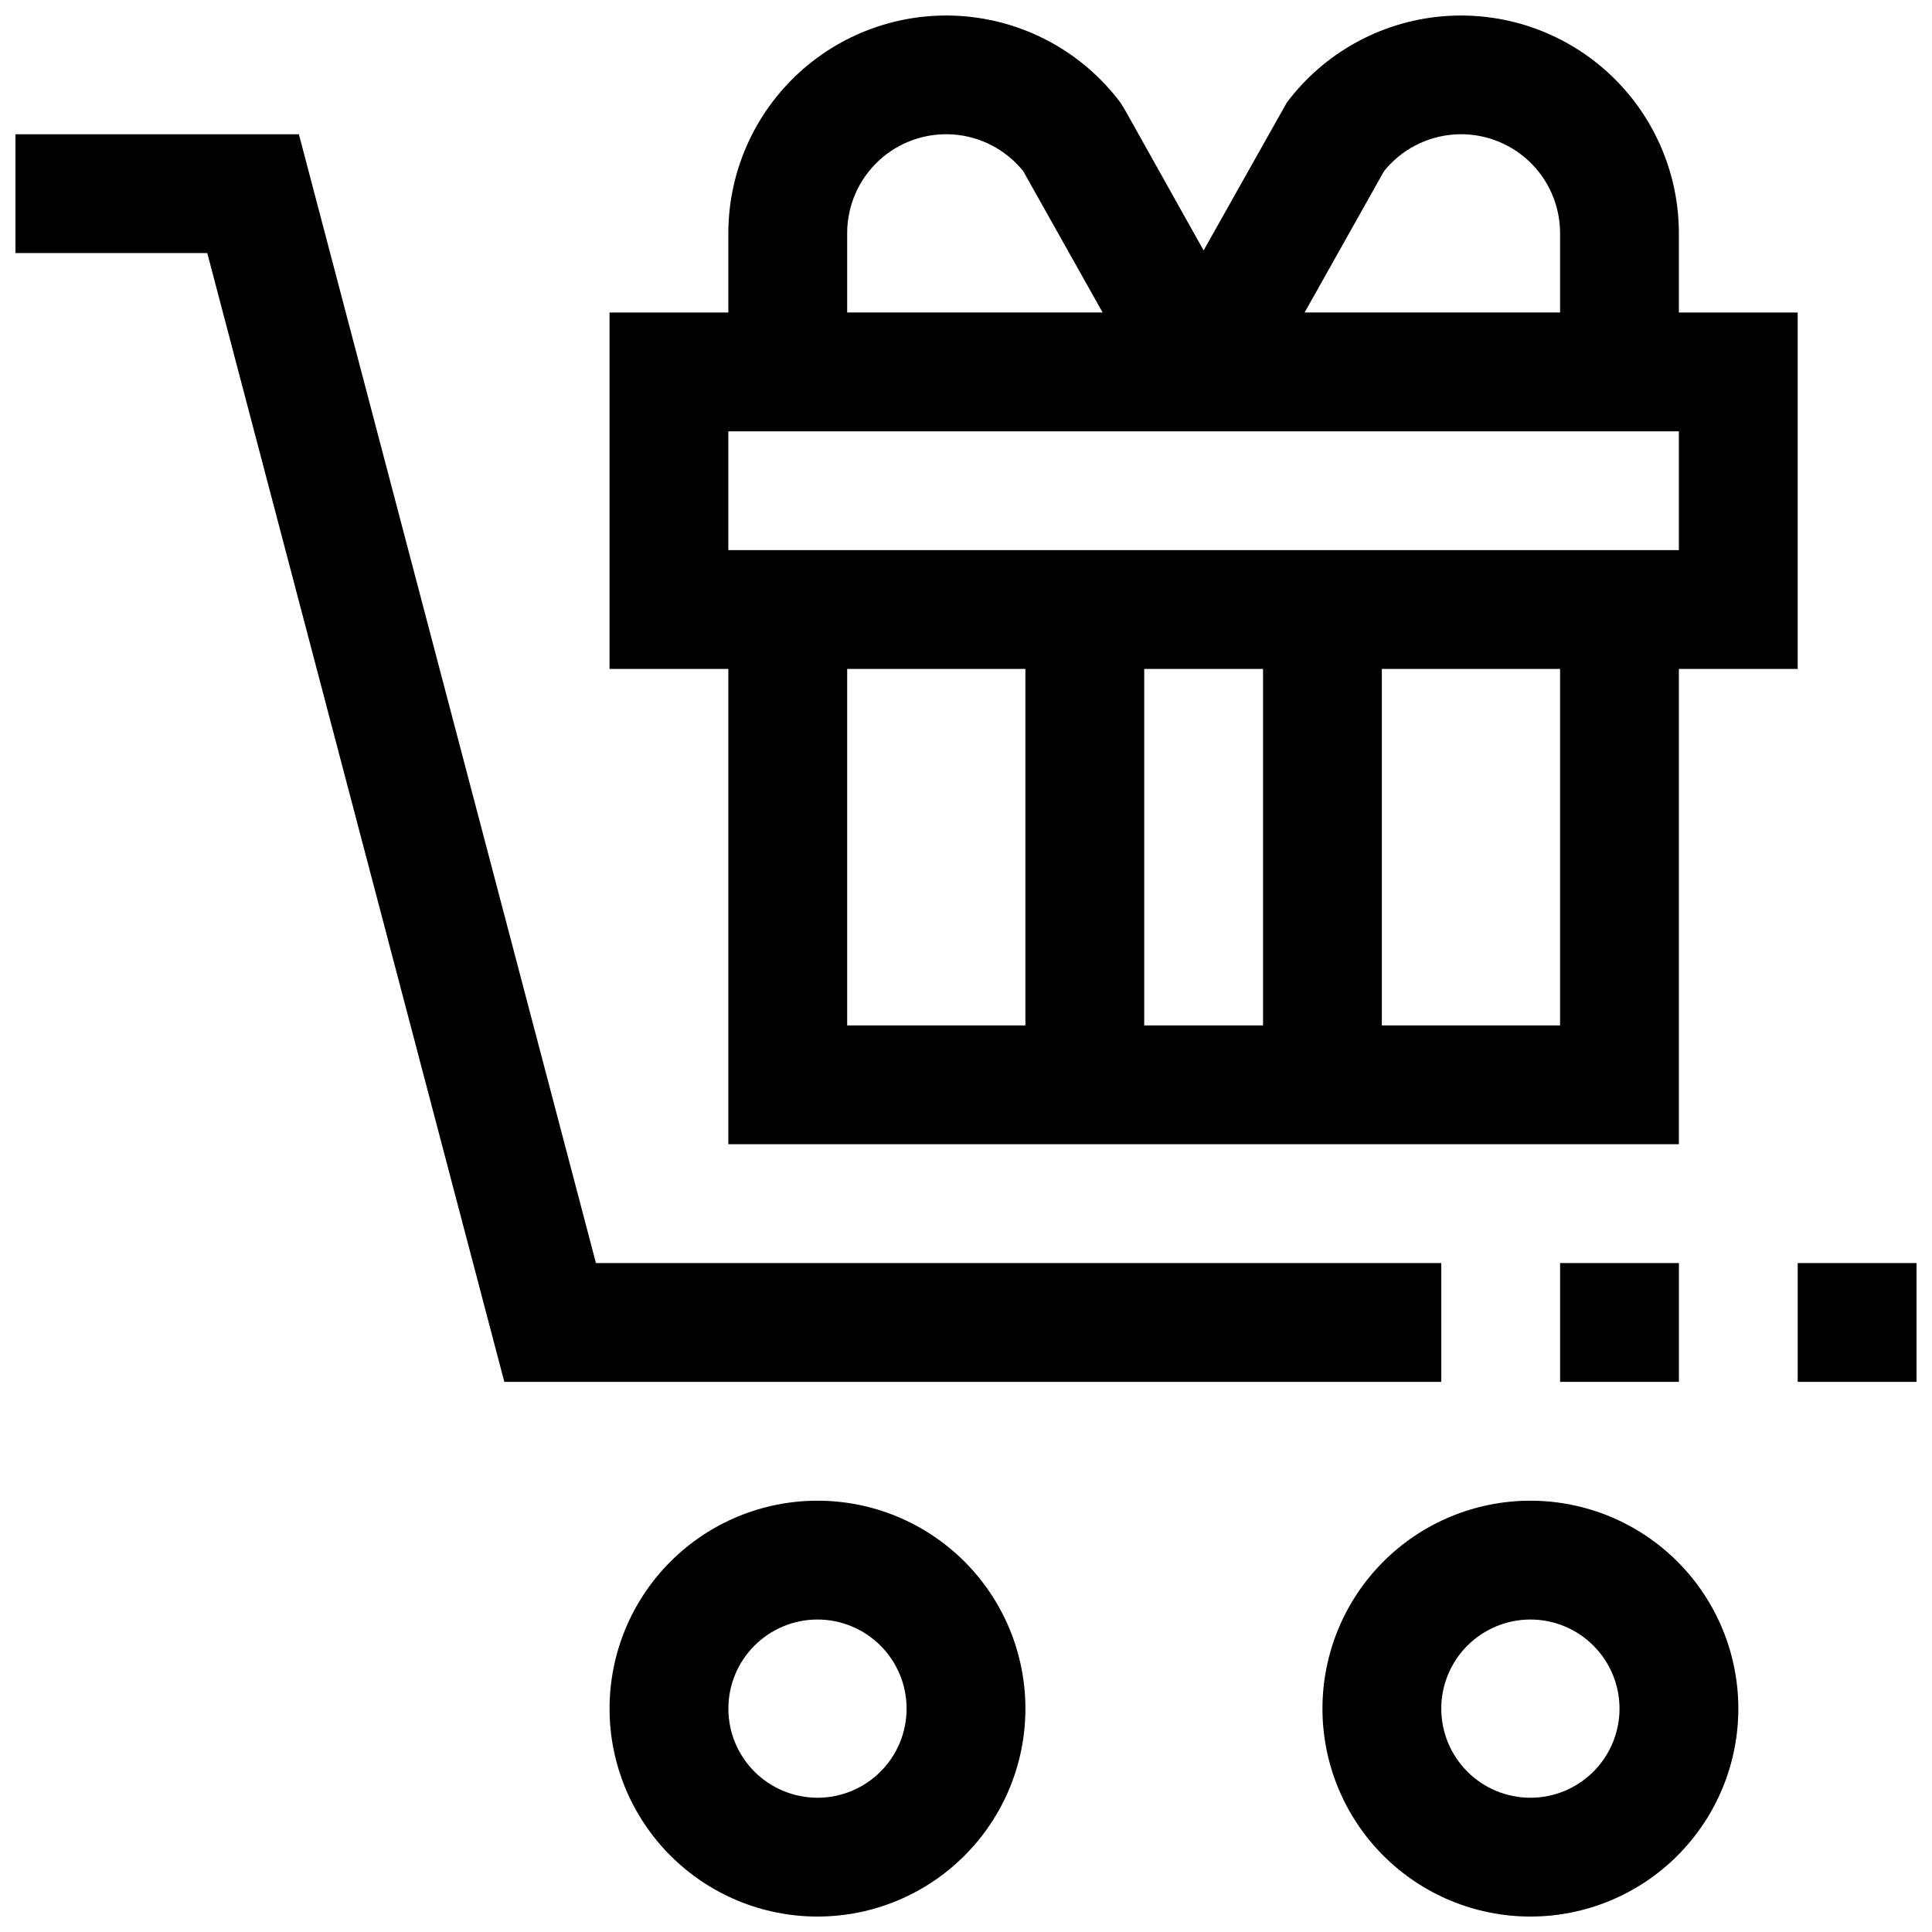 <?xml version="1.0" encoding="UTF-8"?>
<!-- Uploaded to: ICON Repo, www.svgrepo.com, Generator: ICON Repo Mixer Tools -->
<svg width="800px" height="800px" version="1.1" viewBox="144 144 512 512" xmlns="http://www.w3.org/2000/svg">
 <defs>
  <clipPath id="e">
   <path d="m305 541h111v110.9h-111z"/>
  </clipPath>
  <clipPath id="d">
   <path d="m494 541h111v110.9h-111z"/>
  </clipPath>
  <clipPath id="c">
   <path d="m148.09 179h377.91v332h-377.91z"/>
  </clipPath>
  <clipPath id="b">
   <path d="m620 478h31.902v33h-31.902z"/>
  </clipPath>
  <clipPath id="a">
   <path d="m305 148.09h316v299.91h-316z"/>
  </clipPath>
 </defs>
 <g clip-path="url(#e)">
  <path d="m360.64 541.7c-14.613 0-28.629 5.805-38.961 16.141-10.336 10.332-16.141 24.348-16.141 38.965 0 14.613 5.805 28.629 16.141 38.961 10.332 10.336 24.348 16.141 38.961 16.141 14.617 0 28.633-5.805 38.965-16.141 10.336-10.332 16.141-24.348 16.141-38.961 0-14.617-5.805-28.633-16.141-38.965-10.332-10.336-24.348-16.141-38.965-16.141zm0 78.719c-6.262 0-12.27-2.488-16.699-6.914-4.426-4.43-6.914-10.438-6.914-16.699 0-6.266 2.488-12.273 6.914-16.699 4.43-4.43 10.438-6.918 16.699-6.918 6.266 0 12.273 2.488 16.699 6.918 4.43 4.426 6.918 10.434 6.918 16.699 0 6.262-2.488 12.27-6.918 16.699-4.426 4.426-10.434 6.914-16.699 6.914z"/>
 </g>
 <g clip-path="url(#d)">
  <path d="m549.57 541.7c-14.613 0-28.629 5.805-38.965 16.141-10.332 10.332-16.141 24.348-16.141 38.965 0 14.613 5.809 28.629 16.141 38.961 10.336 10.336 24.352 16.141 38.965 16.141 14.613 0 28.633-5.805 38.965-16.141 10.336-10.332 16.141-24.348 16.141-38.961 0-14.617-5.805-28.633-16.141-38.965-10.332-10.336-24.352-16.141-38.965-16.141zm0 78.719c-6.262 0-12.27-2.488-16.699-6.914-4.43-4.43-6.918-10.438-6.918-16.699 0-6.266 2.488-12.273 6.918-16.699 4.43-4.43 10.438-6.918 16.699-6.918 6.266 0 12.27 2.488 16.699 6.918 4.43 4.426 6.918 10.434 6.918 16.699 0 6.262-2.488 12.27-6.918 16.699-4.43 4.426-10.434 6.914-16.699 6.914z"/>
 </g>
 <path d="m557.44 478.72h31.488v31.488h-31.488z"/>
 <g clip-path="url(#c)">
  <path d="m525.95 478.72h-224.02l-78.723-299.14h-75.113v31.488h50.836l78.723 299.14h248.3z"/>
 </g>
 <g clip-path="url(#b)">
  <path d="m620.41 478.72h31.488v31.488h-31.488z"/>
 </g>
 <g clip-path="url(#a)">
  <path d="m337.02 447.23h251.9v-125.95h31.488v-94.465h-31.488v-20.984c-0.004-16.258-6.859-31.758-18.887-42.695-12.027-10.941-28.109-16.301-44.293-14.766-16.184 1.535-30.973 9.82-40.73 22.824l-22.039 39.172-20.941-37.406-1.102-1.766c-9.758-13.004-24.547-21.289-40.73-22.824-16.184-1.535-32.266 3.824-44.293 14.766-12.023 10.938-18.883 26.438-18.887 42.695v20.984h-31.488v94.465h31.488zm78.719-31.488h-47.23v-94.465h47.23zm62.977 0h-31.488v-94.465h31.488zm78.719 0h-47.23v-94.465h47.23zm-46.648-226.4c4.57-5.672 11.293-9.184 18.559-9.703 7.266-0.516 14.418 2.012 19.746 6.981 5.328 4.965 8.352 11.922 8.344 19.207v20.984h-67.699zm-142.28 16.484c-0.008-7.285 3.016-14.242 8.344-19.207 5.328-4.969 12.48-7.496 19.746-6.981 7.266 0.52 13.988 4.031 18.559 9.703l21.051 37.469h-67.699zm-31.488 52.473h251.9v31.488h-251.9z"/>
 </g>
</svg>